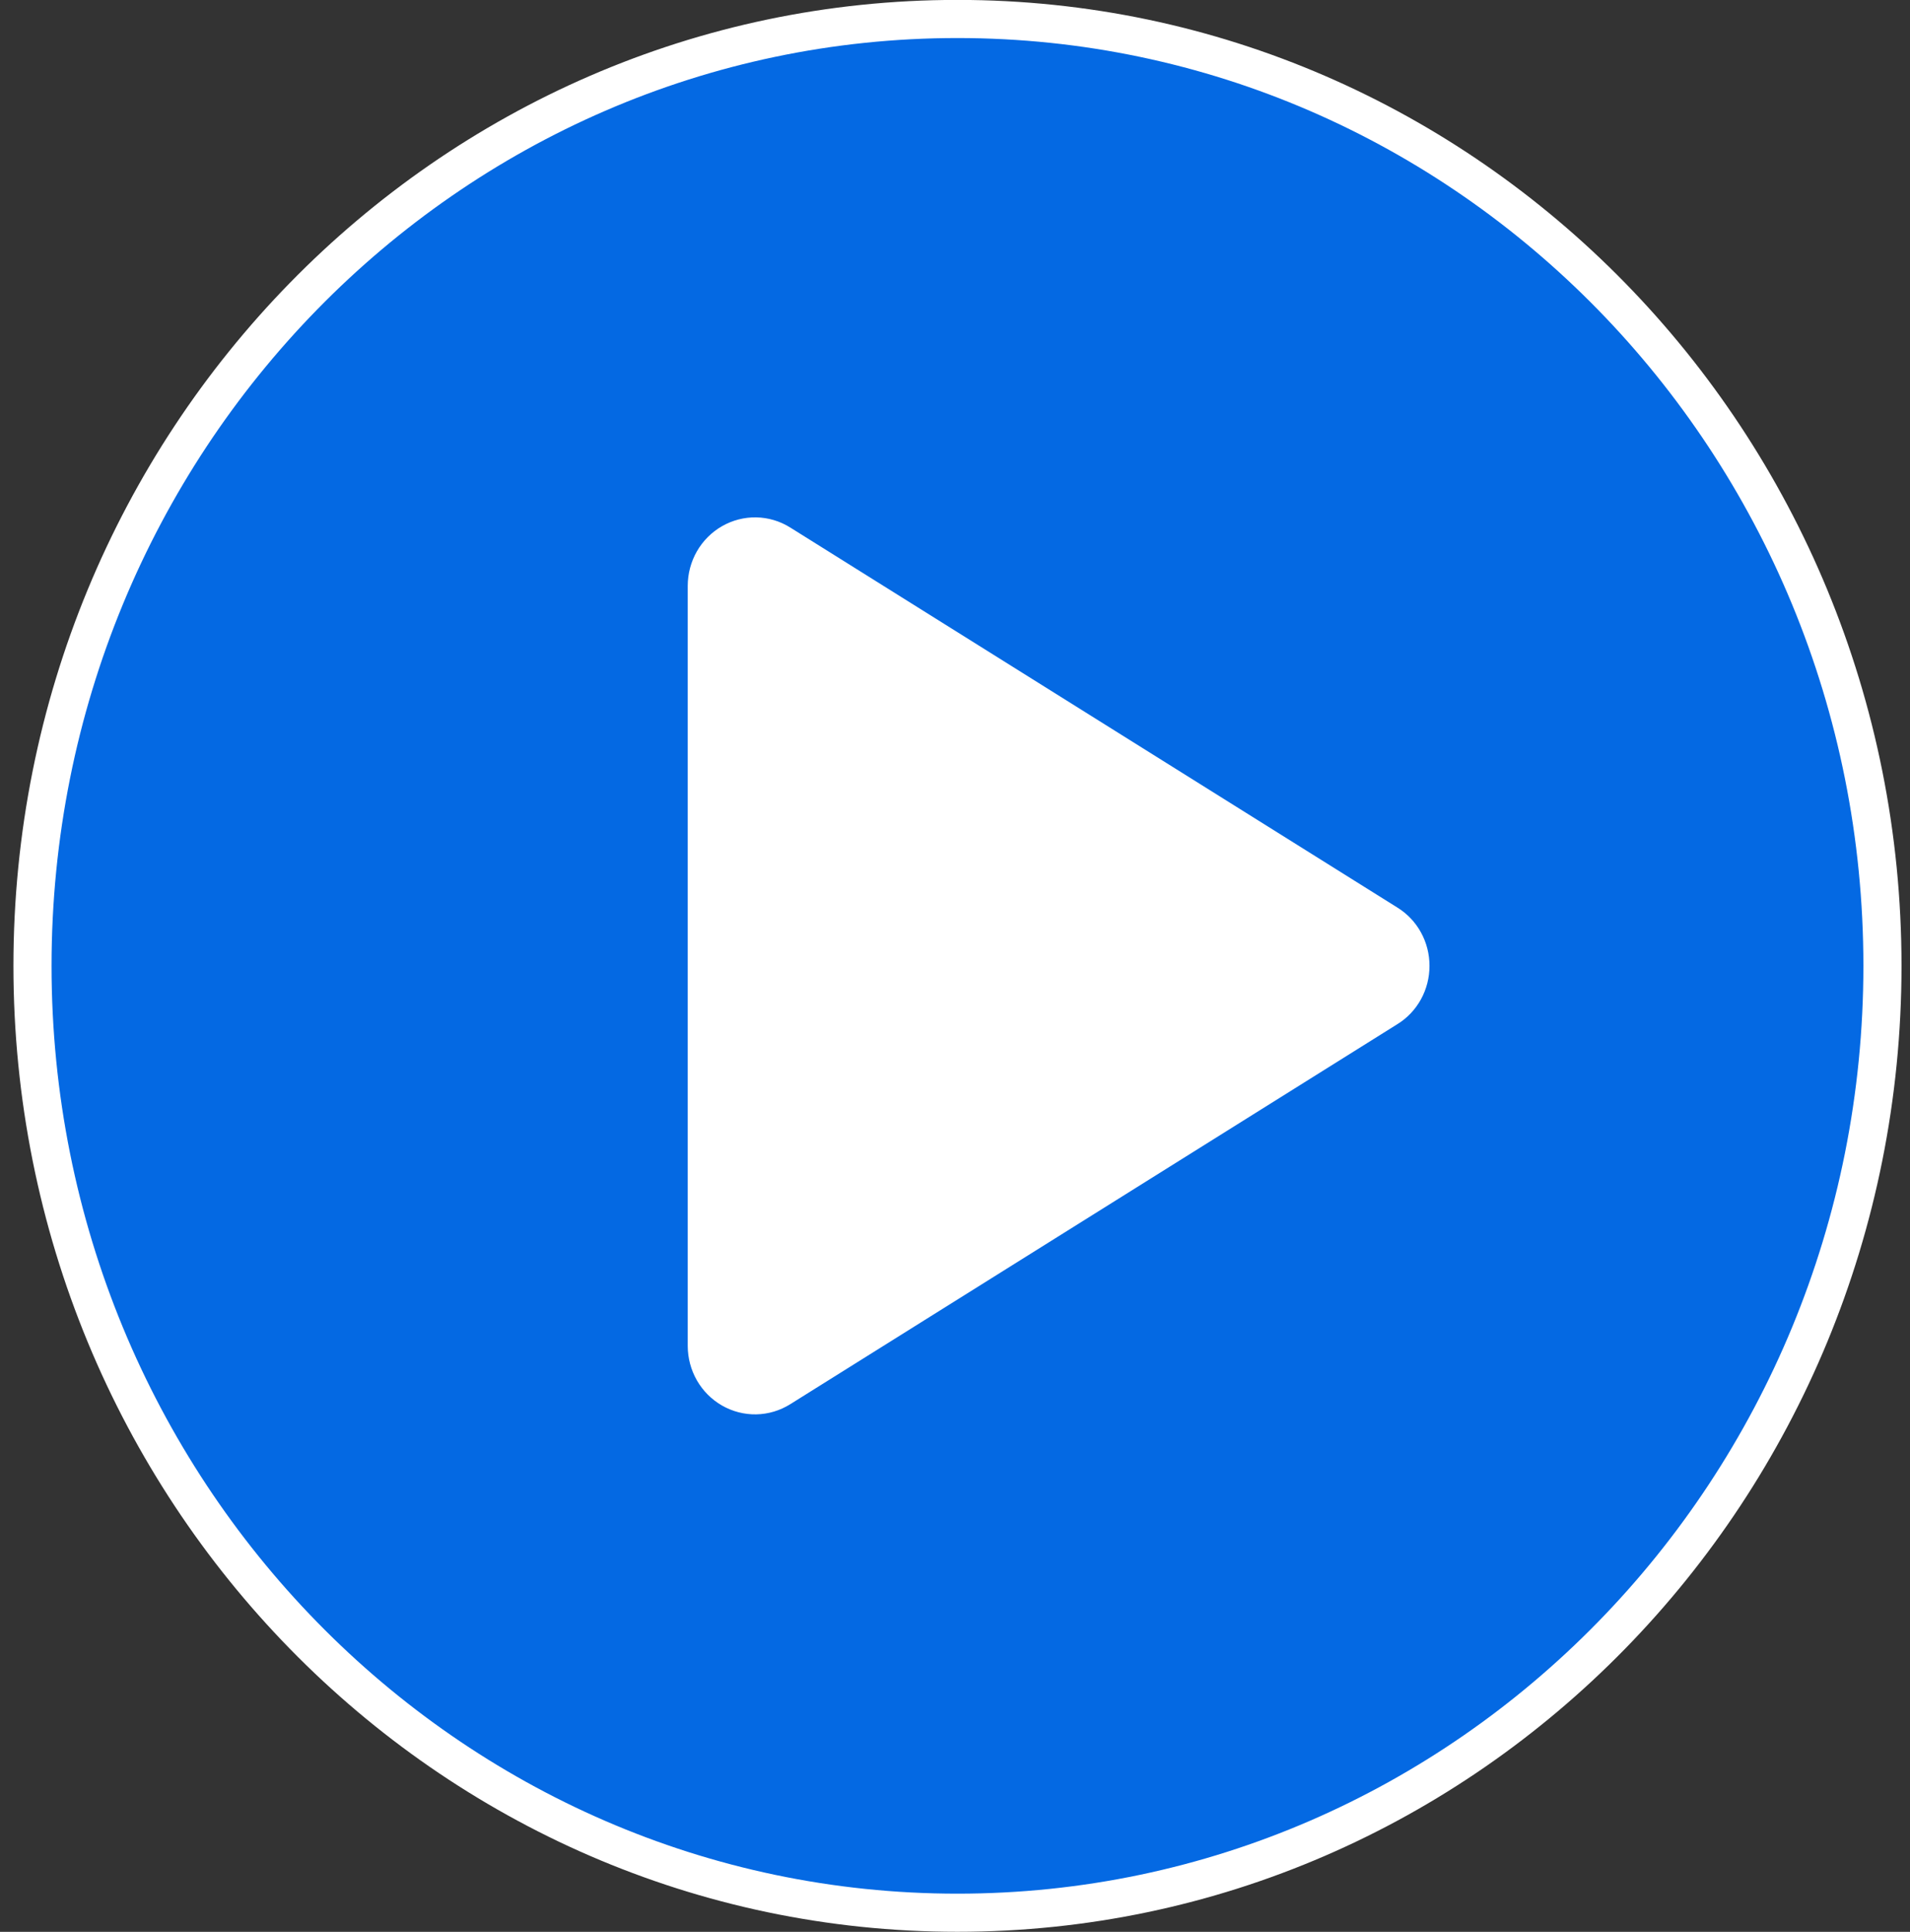 <svg width="90" height="91" viewBox="0 0 90 91" fill="none" xmlns="http://www.w3.org/2000/svg">
<rect x="0" y="0" width="90" height="91" fill="#333333" stroke="none"/>
<path d="M88.702 45.497C88.702 70.15 69.169 90.1 45.116 90.1C21.064 90.1 1.531 70.15 1.531 45.497C1.531 20.844 21.064 0.894 45.116 0.894C69.169 0.894 88.702 20.844 88.702 45.497Z" fill="#0469E3" stroke="white" stroke-width="1.796"/>
<path d="M67.358 45.498C67.359 46.049 67.221 46.592 66.956 47.073C66.692 47.554 66.31 47.957 65.848 48.242L37.236 66.146C36.754 66.448 36.201 66.613 35.635 66.624C35.07 66.634 34.512 66.49 34.019 66.207C33.531 65.927 33.124 65.52 32.84 65.027C32.557 64.533 32.407 63.972 32.406 63.4V27.596C32.407 27.023 32.557 26.462 32.84 25.968C33.124 25.475 33.531 25.068 34.019 24.788C34.512 24.505 35.07 24.361 35.635 24.372C36.201 24.382 36.754 24.547 37.236 24.849L65.848 42.753C66.31 43.039 66.692 43.441 66.956 43.922C67.221 44.403 67.359 44.946 67.358 45.498Z" fill="white"/>
</svg>
